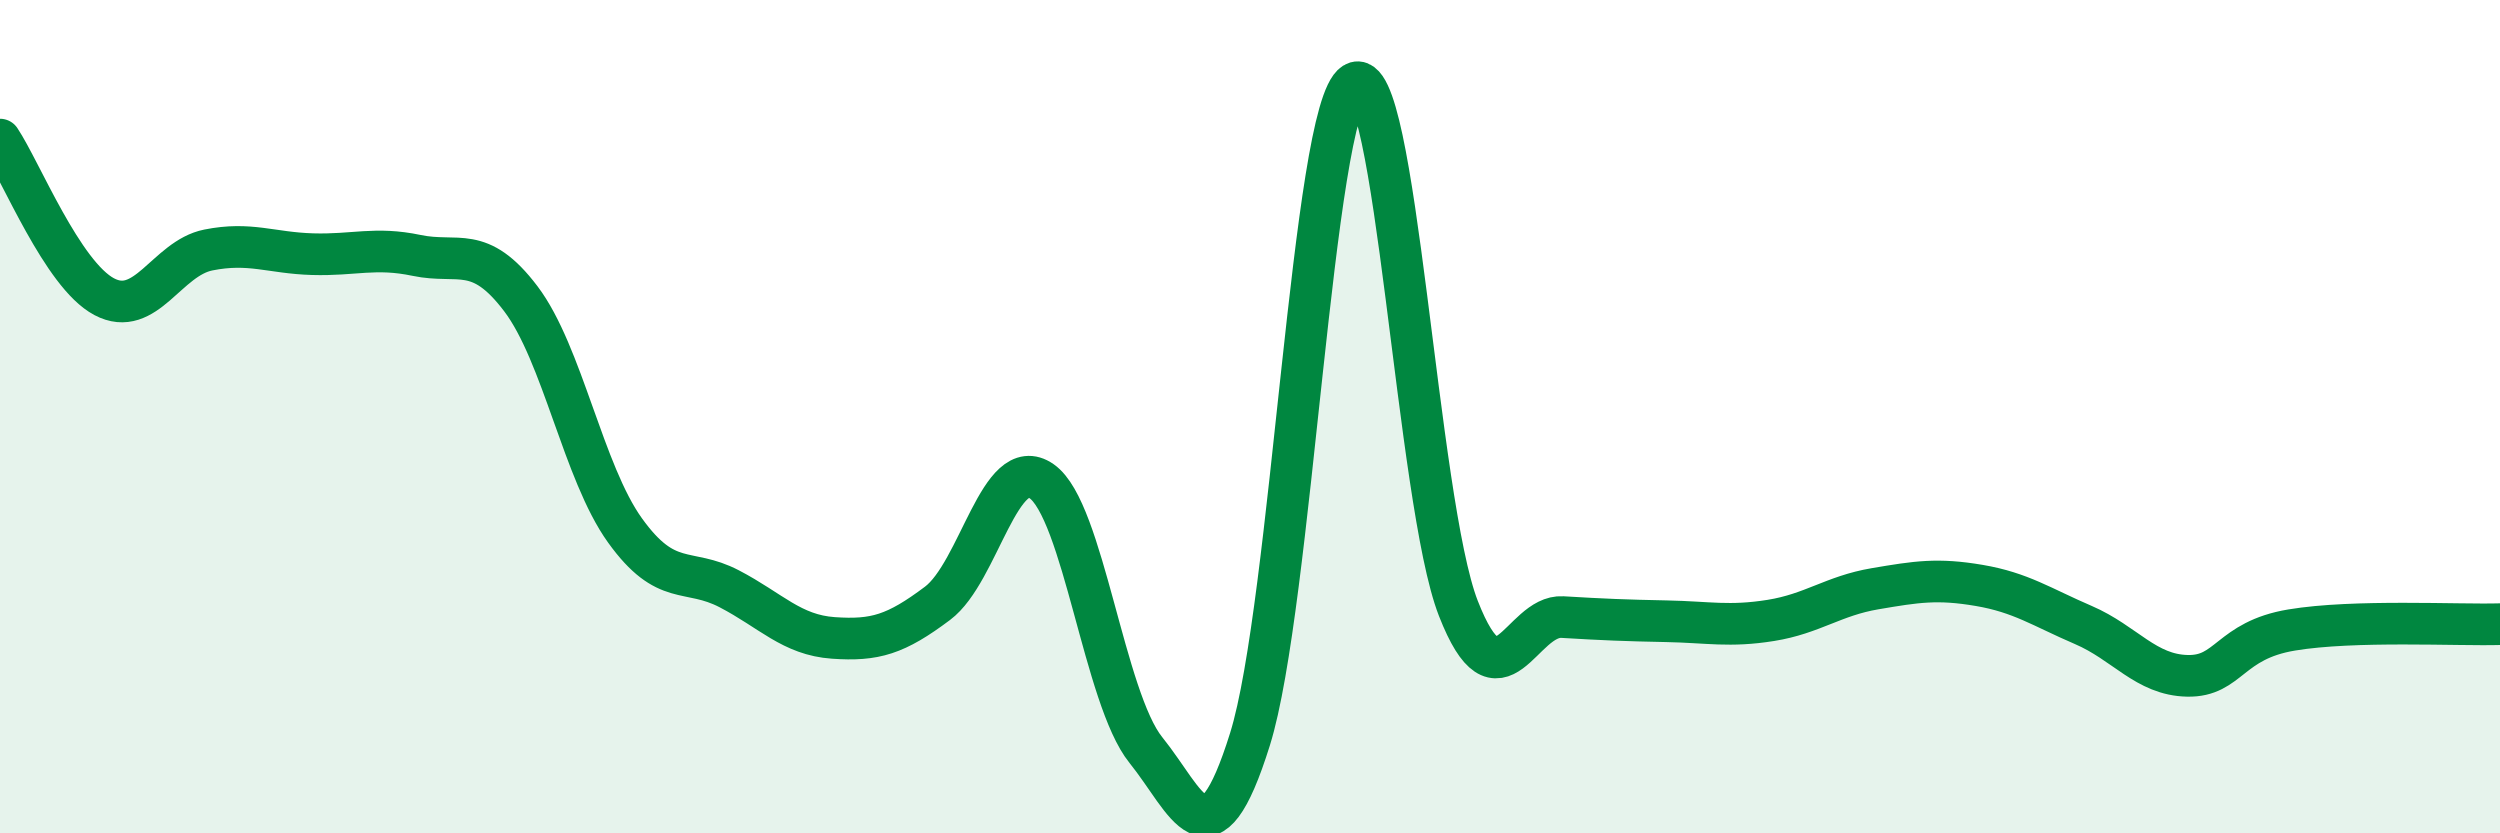 
    <svg width="60" height="20" viewBox="0 0 60 20" xmlns="http://www.w3.org/2000/svg">
      <path
        d="M 0,3.35 C 0.5,4.1 1.5,6.59 2.5,7.12 C 3.5,7.65 4,6.2 5,6 C 6,5.8 6.5,6.07 7.5,6.1 C 8.5,6.13 9,5.92 10,6.13 C 11,6.34 11.5,5.85 12.5,7.17 C 13.5,8.49 14,11.34 15,12.73 C 16,14.12 16.5,13.61 17.5,14.13 C 18.5,14.65 19,15.24 20,15.31 C 21,15.38 21.5,15.23 22.5,14.48 C 23.5,13.73 24,10.85 25,11.55 C 26,12.25 26.5,16.76 27.5,18 C 28.5,19.24 29,20.94 30,17.74 C 31,14.54 31.5,2.63 32.5,2 C 33.5,1.37 34,12.04 35,14.6 C 36,17.16 36.5,14.75 37.5,14.81 C 38.5,14.87 39,14.89 40,14.91 C 41,14.93 41.5,15.05 42.5,14.89 C 43.5,14.73 44,14.3 45,14.13 C 46,13.96 46.5,13.88 47.5,14.05 C 48.5,14.22 49,14.57 50,15 C 51,15.43 51.5,16.2 52.5,16.22 C 53.5,16.24 53.5,15.37 55,15.12 C 56.5,14.87 59,15.01 60,14.98L60 20L0 20Z"
        fill="#008740"
        opacity="0.1"
        stroke-linecap="round"
        stroke-linejoin="round"
      />
      <path
        d="M 0,3.35 C 0.5,4.1 1.5,6.59 2.5,7.12 C 3.5,7.65 4,6.2 5,6 C 6,5.8 6.5,6.07 7.5,6.1 C 8.5,6.13 9,5.92 10,6.13 C 11,6.34 11.5,5.85 12.5,7.17 C 13.5,8.49 14,11.34 15,12.73 C 16,14.12 16.5,13.61 17.5,14.13 C 18.5,14.65 19,15.24 20,15.31 C 21,15.38 21.5,15.23 22.5,14.48 C 23.5,13.73 24,10.85 25,11.55 C 26,12.25 26.5,16.76 27.5,18 C 28.5,19.24 29,20.94 30,17.74 C 31,14.54 31.5,2.63 32.5,2 C 33.5,1.37 34,12.04 35,14.6 C 36,17.16 36.5,14.75 37.5,14.81 C 38.5,14.87 39,14.89 40,14.91 C 41,14.93 41.5,15.05 42.5,14.89 C 43.5,14.73 44,14.3 45,14.13 C 46,13.96 46.5,13.88 47.5,14.05 C 48.5,14.22 49,14.57 50,15 C 51,15.43 51.5,16.2 52.5,16.22 C 53.5,16.24 53.5,15.37 55,15.12 C 56.5,14.87 59,15.01 60,14.98"
        stroke="#008740"
        stroke-width="1"
        fill="none"
        stroke-linecap="round"
        stroke-linejoin="round"
      />
    </svg>
  